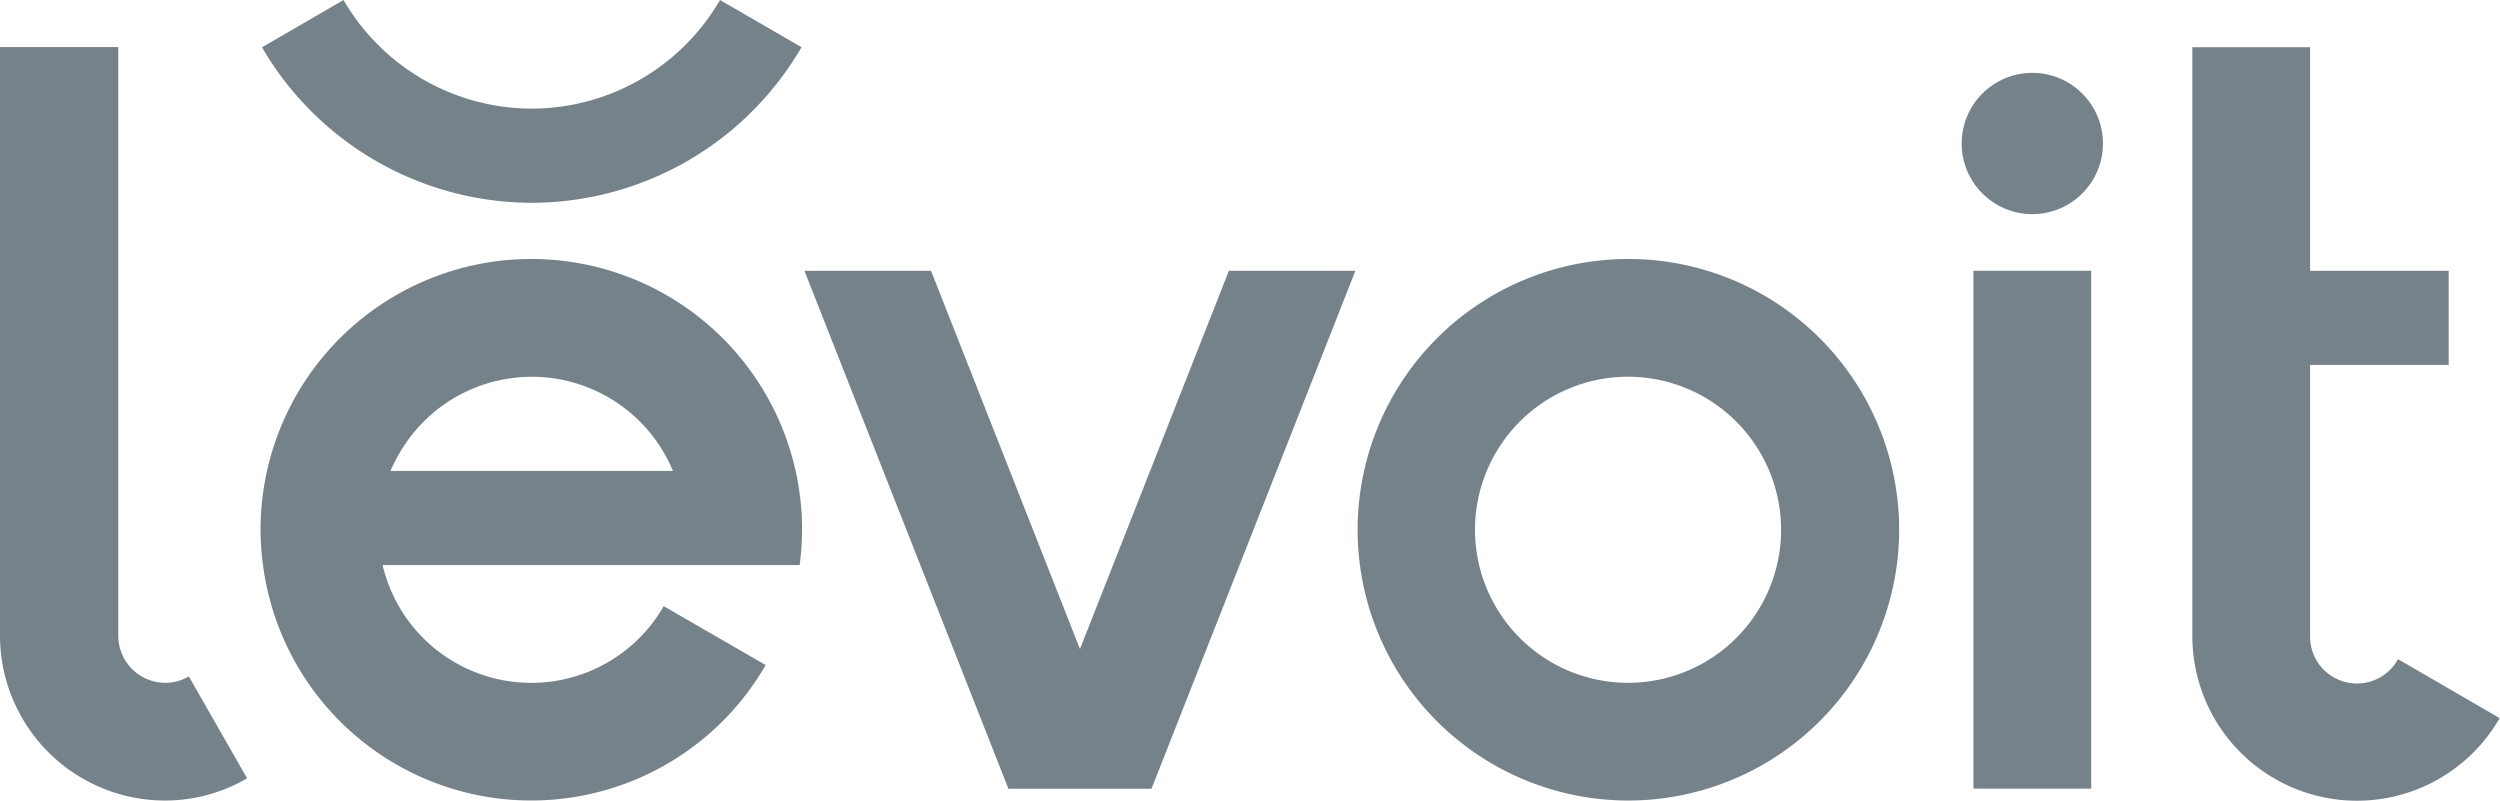 <?xml version="1.0" encoding="UTF-8"?> <svg xmlns="http://www.w3.org/2000/svg" viewBox="0 0 225.1 72.08"><defs><style>.cls-1{fill:#76828a;}</style></defs><g id="Layer_2" data-name="Layer 2"><g id="Layer_1-2" data-name="Layer 1"><path class="cls-1" d="M146.6,72.08A24.38,24.38,0,1,1,171,47.7,24.41,24.41,0,0,1,146.6,72.08Zm0-38.16A13.78,13.78,0,1,0,160.37,47.7,13.79,13.79,0,0,0,146.6,33.92Z"></path><path class="cls-1" d="M72,50.88a23.81,23.81,0,0,0,.22-3.18,24.38,24.38,0,0,0-48.76,0,23.81,23.81,0,0,0,.22,3.18,24.36,24.36,0,0,0,45.26,9l-9.18-5.3a13.75,13.75,0,0,1-25.31-3.7ZM35.16,42.4a14.62,14.62,0,0,1,.8-1.58A13.76,13.76,0,0,1,60.59,42.4Z"></path><polygon class="cls-1" points="110.65 24.38 97.24 58.44 83.83 24.38 72.43 24.38 90.8 71.02 103.68 71.02 122.04 24.38 110.65 24.38"></polygon><path class="cls-1" d="M215.92,59.35A4.22,4.22,0,0,1,208,57.24V32.86h12.48V24.38H208V4.25h-10.6v53a14.82,14.82,0,0,0,27.67,7.41Z"></path><rect class="cls-1" x="177.69" y="24.38" width="10.6" height="46.63"></rect><circle class="cls-1" cx="182.99" cy="12.92" r="6.36"></circle><path class="cls-1" d="M17,60.9a4.1,4.1,0,0,1-2.11.58,4.24,4.24,0,0,1-4.24-4.24v-53H0v53A14.86,14.86,0,0,0,14.84,72.08a14.67,14.67,0,0,0,7.41-2Z"></path><path class="cls-1" d="M47.88,18.26a28.15,28.15,0,0,1-24.29-14L30.93,0a19.63,19.63,0,0,0,17,9.78A19.63,19.63,0,0,0,64.83,0l7.34,4.25A28.15,28.15,0,0,1,47.88,18.26Z"></path></g></g></svg> 